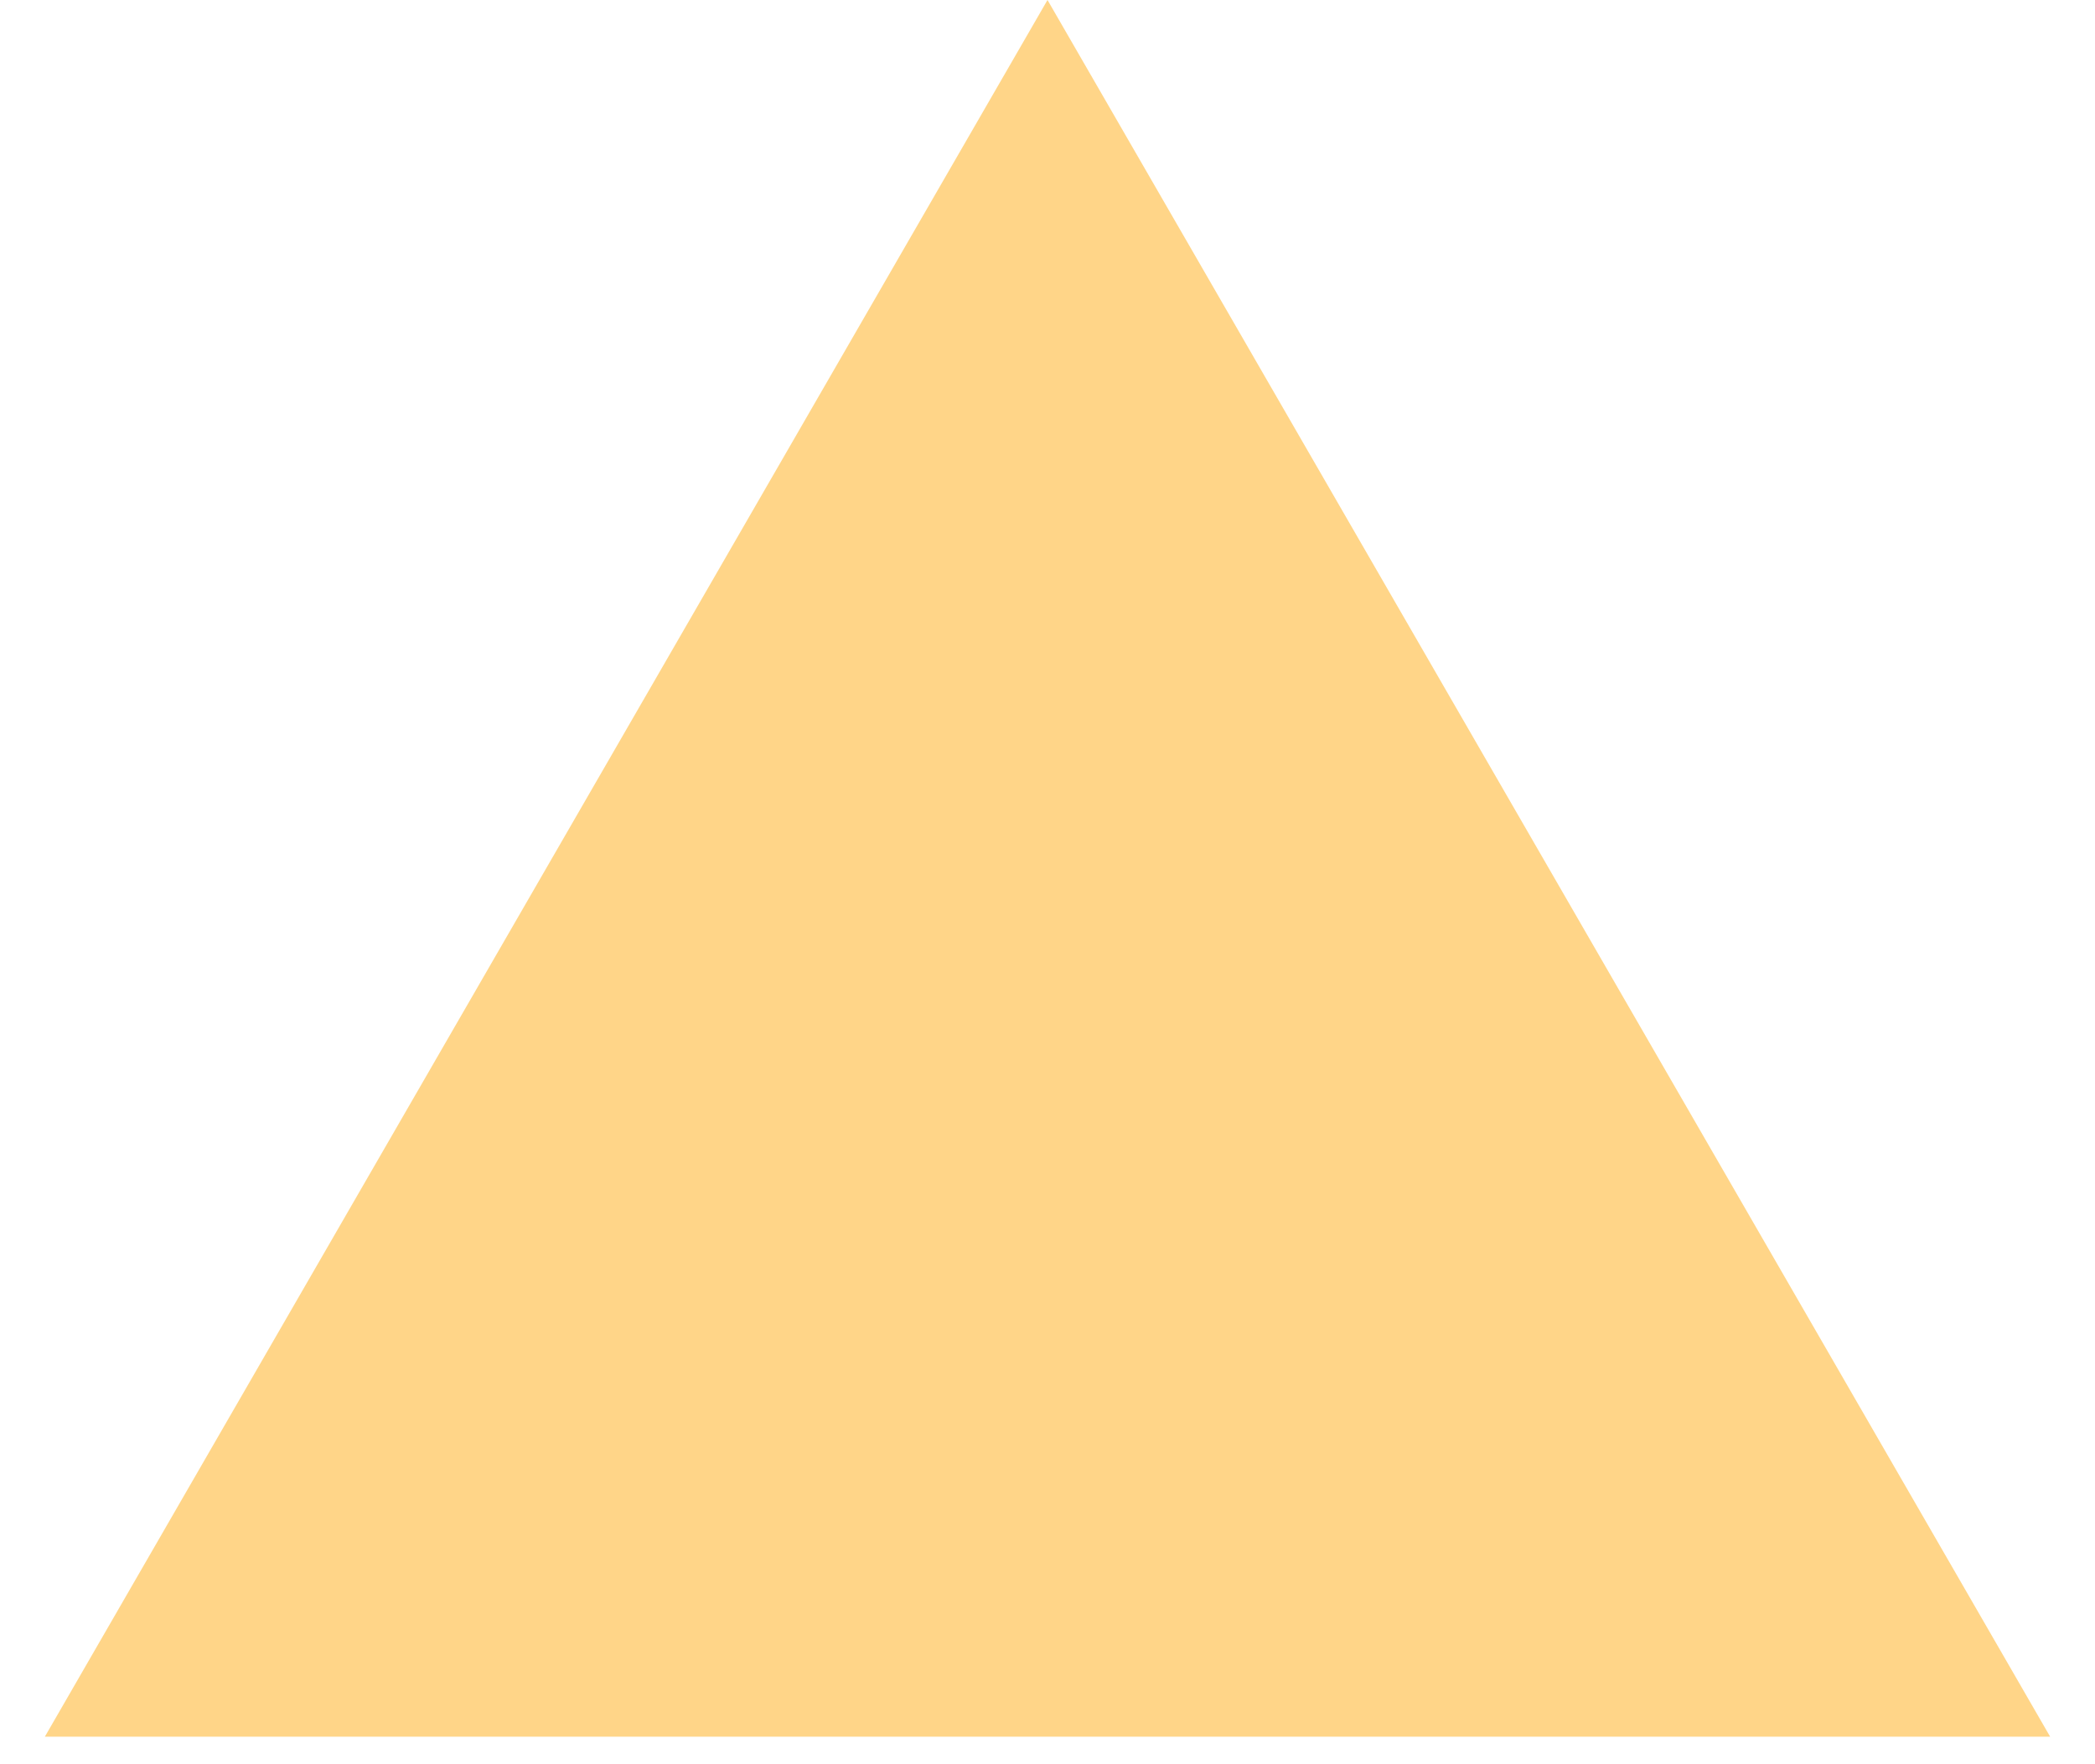 <?xml version="1.0" encoding="utf-8"?>
<svg xmlns="http://www.w3.org/2000/svg" fill="none" height="100%" overflow="visible" preserveAspectRatio="none" style="display: block;" viewBox="0 0 19 16" width="100%">
<path d="M9.5 0L18.593 15.75H0.407L9.5 0Z" fill="#FFD588" id="Shape"/>
</svg>